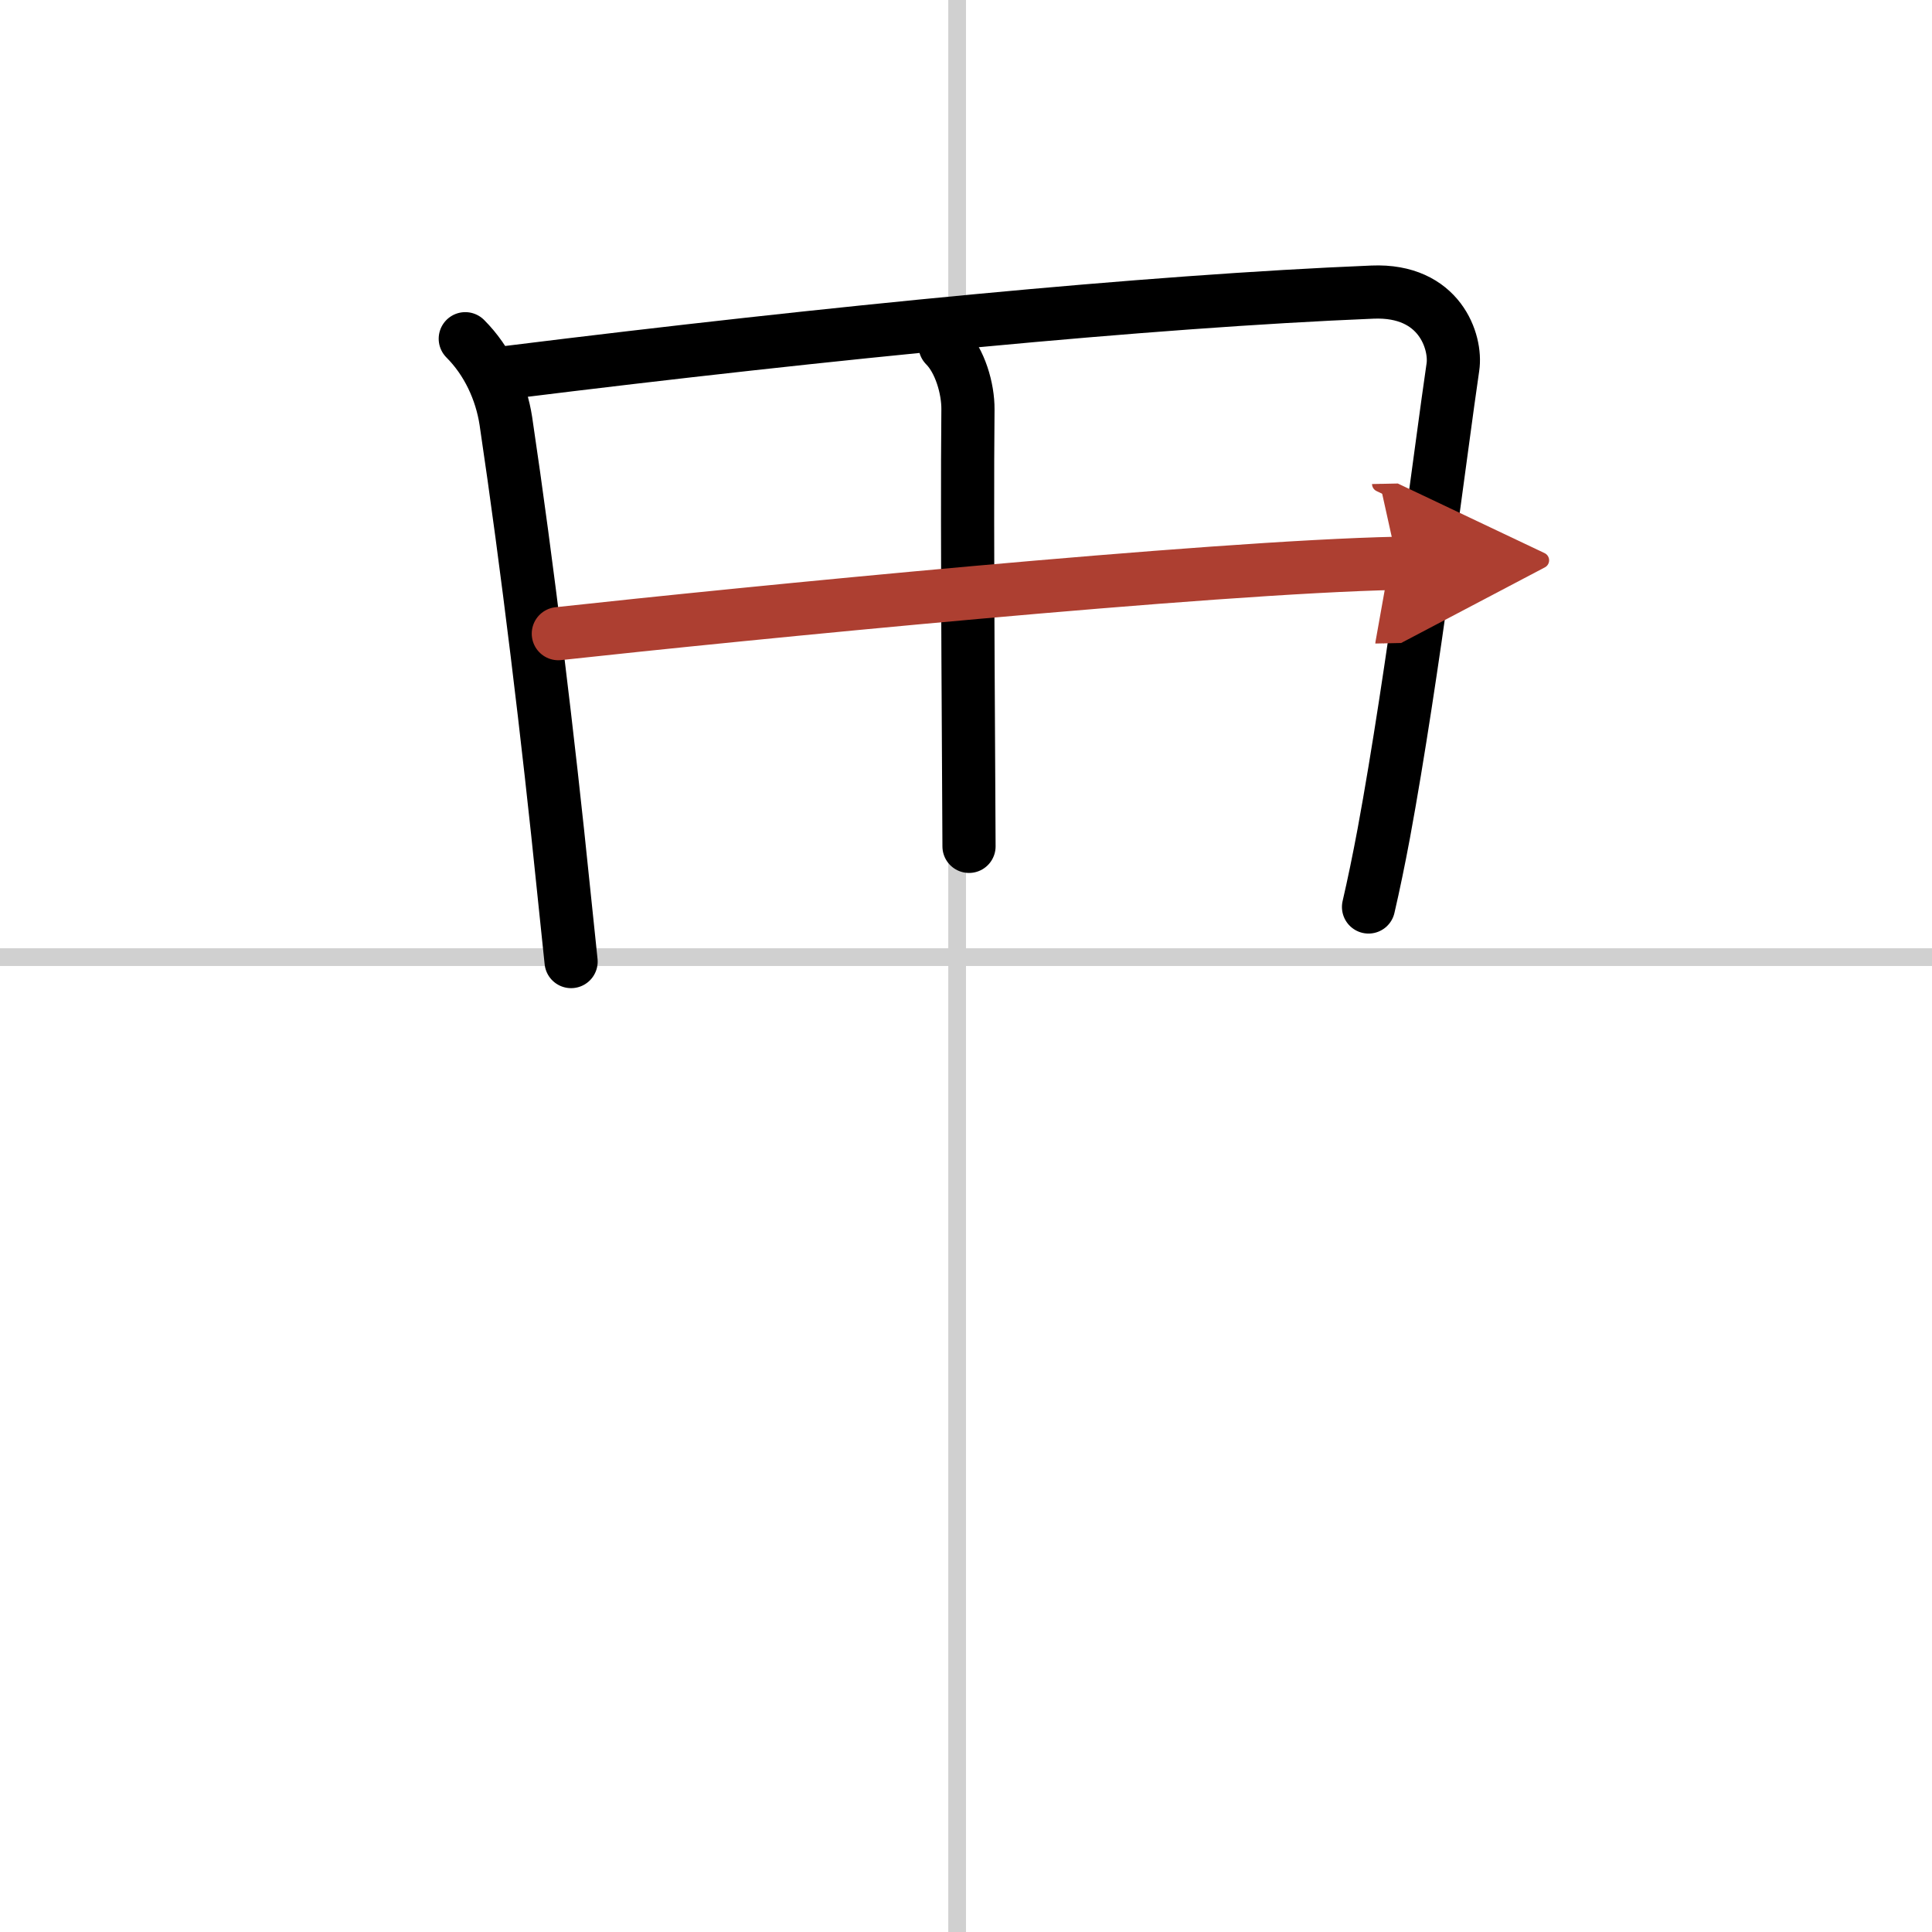 <svg width="400" height="400" viewBox="0 0 109 109" xmlns="http://www.w3.org/2000/svg"><defs><marker id="a" markerWidth="4" orient="auto" refX="1" refY="5" viewBox="0 0 10 10"><polyline points="0 0 10 5 0 10 1 5" fill="#ad3f31" stroke="#ad3f31"/></marker></defs><g fill="none" stroke="#000" stroke-linecap="round" stroke-linejoin="round" stroke-width="3"><rect width="100%" height="100%" fill="#fff" stroke="#fff"/><line x1="54" x2="54" y2="109" stroke="#d0d0d0" stroke-width="1"/><line x2="109" y1="54" y2="54" stroke="#d0d0d0" stroke-width="1"/><path d="m26.25 19.11c1.26 1.26 2.03 2.95 2.29 4.64 1.21 8.13 2.4 17.99 3.26 26.47 0.15 1.45 0.29 2.81 0.42 4.03"/><path d="m28.75 21c18.13-2.25 36-4 48.68-4.52 3.81-0.16 4.75 2.83 4.54 4.23-0.65 4.39-2.25 17.38-3.9 26.31-0.28 1.5-0.57 2.9-0.86 4.15"/><path d="m53.32 19.5c0.84 0.84 1.3 2.42 1.29 3.6-0.07 6.5 0.06 22.72 0.06 24.65"/><path d="m31.5 35.75c10.25-1.12 36.75-3.75 47.35-3.97" marker-end="url(#a)" stroke="#ad3f31"/></g></svg>
